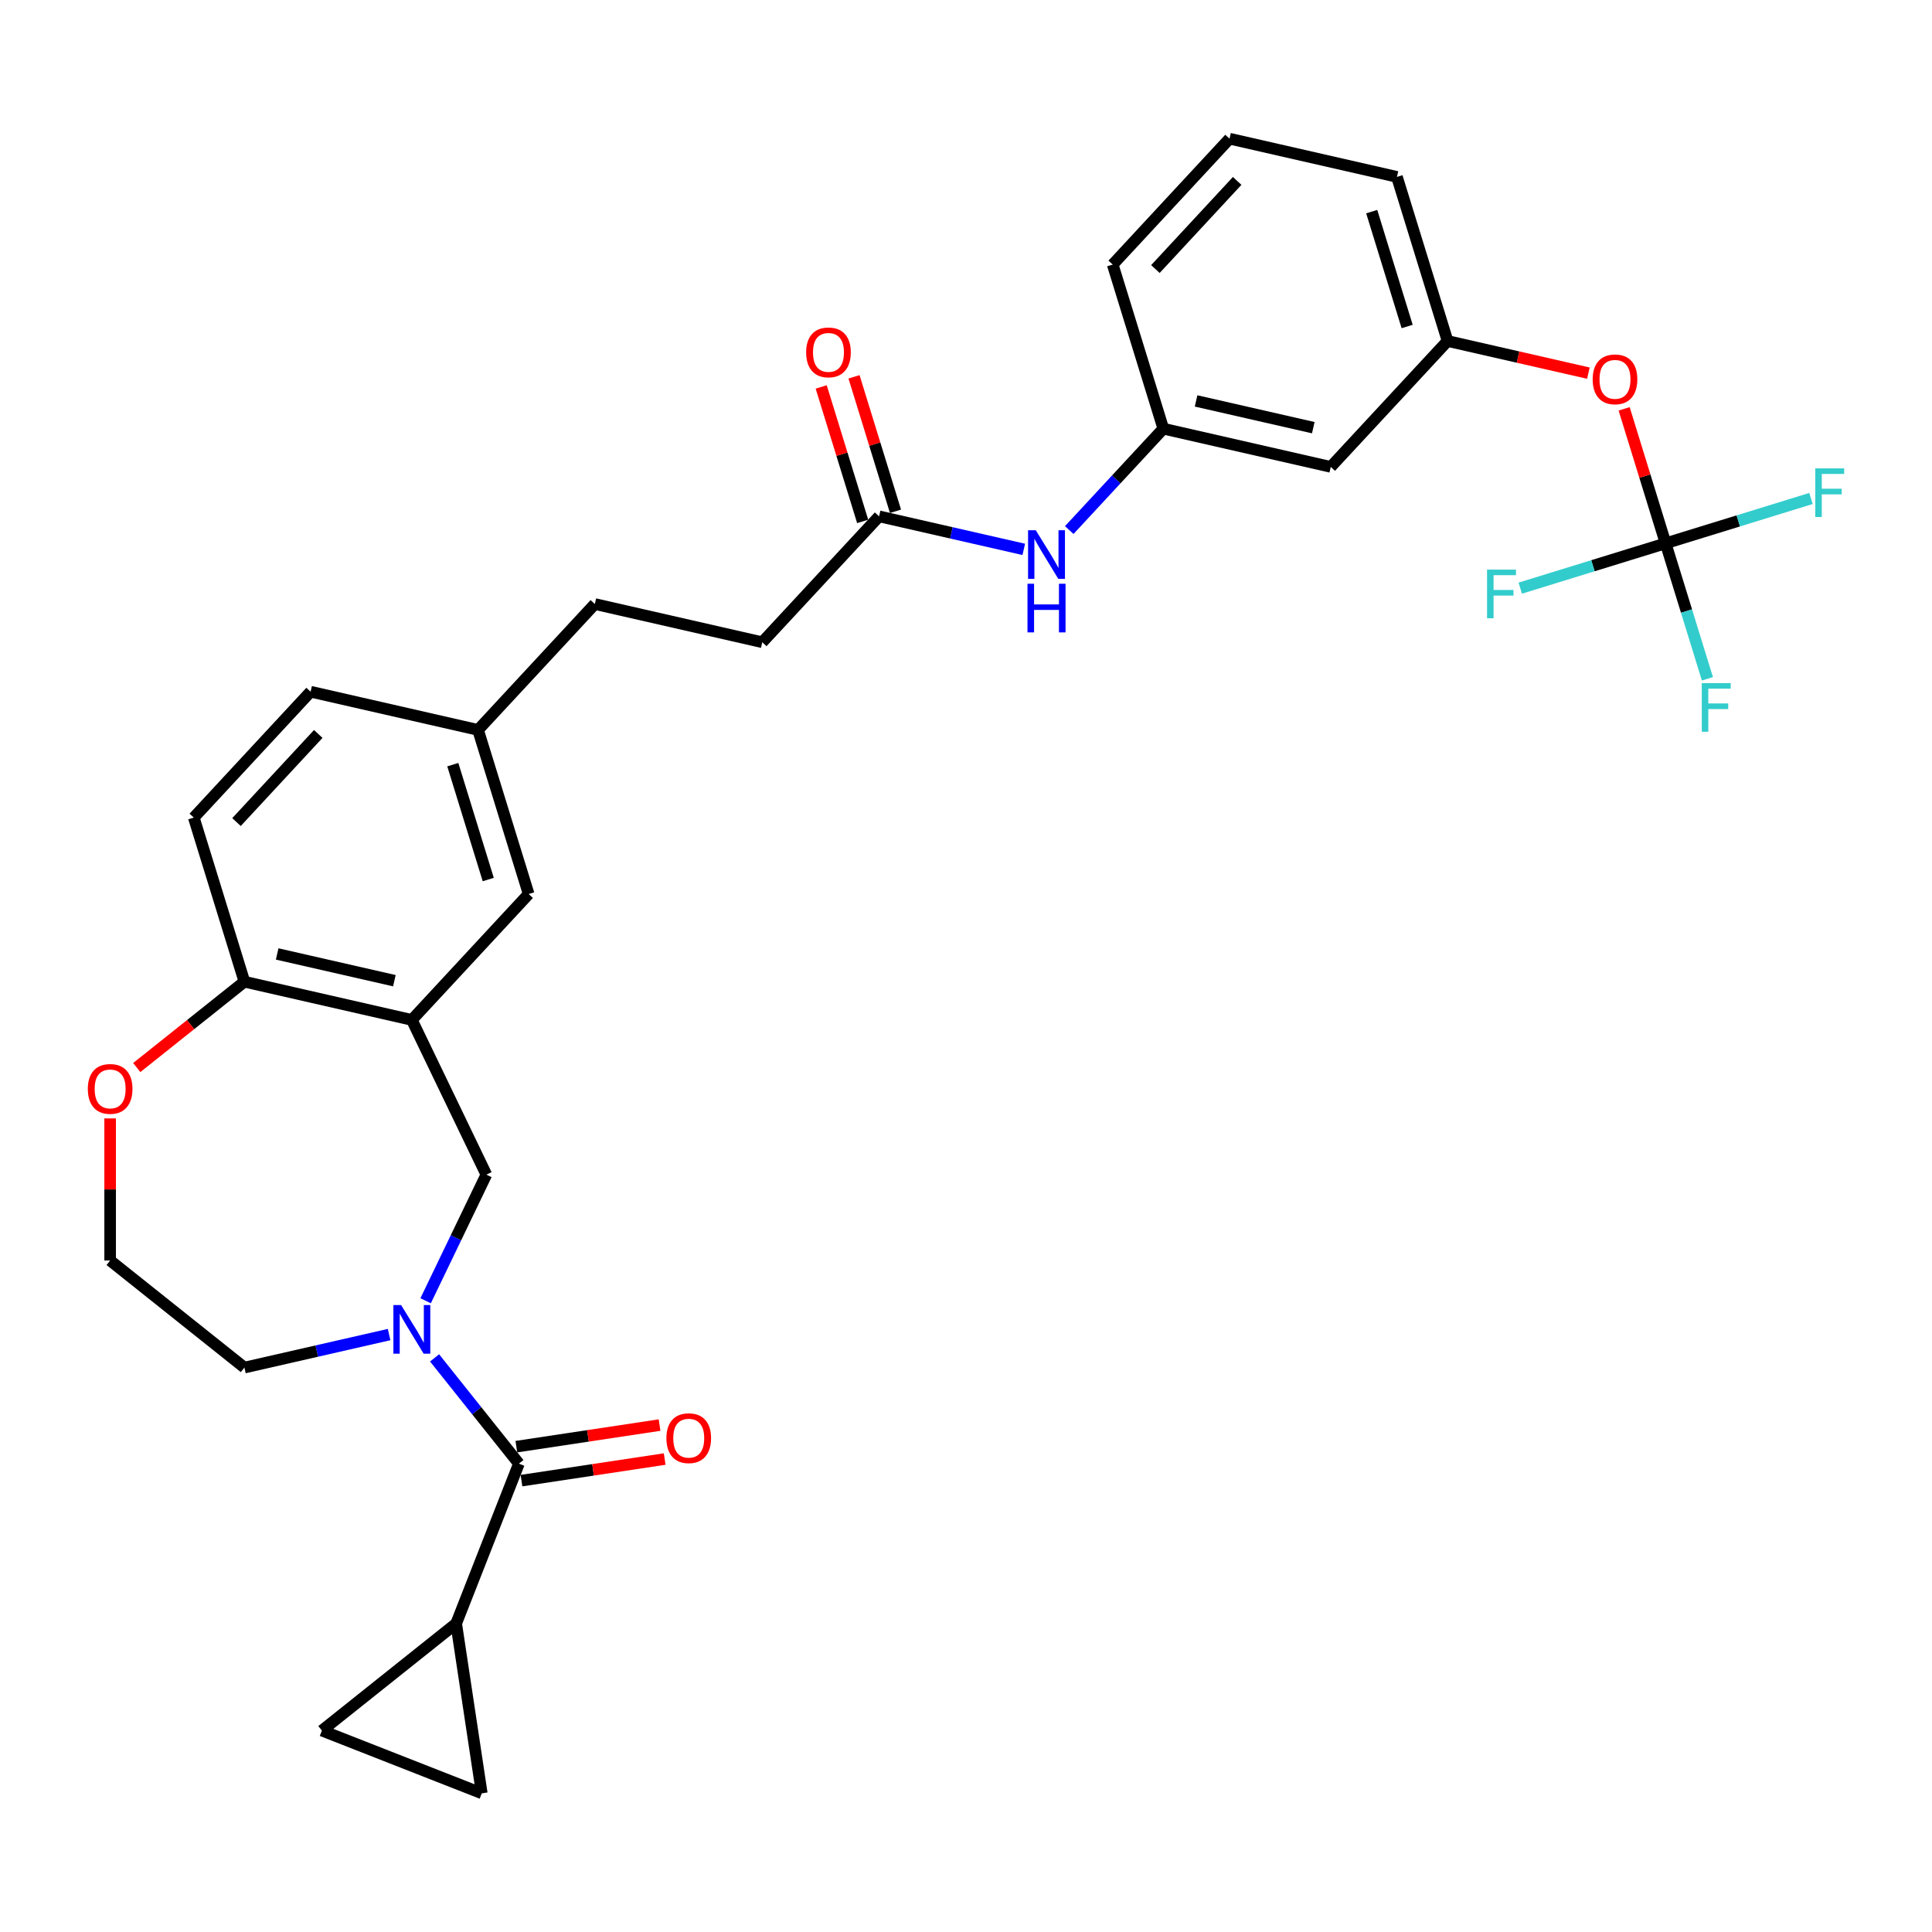<?xml version='1.0' encoding='iso-8859-1'?>
<svg version='1.1' baseProfile='full'
              xmlns='http://www.w3.org/2000/svg'
                      xmlns:rdkit='http://www.rdkit.org/xml'
                      xmlns:xlink='http://www.w3.org/1999/xlink'
                  xml:space='preserve'
width='1000px' height='1000px' viewBox='0 0 1000 1000'>
<!-- END OF HEADER -->
<rect style='opacity:1.0;fill:#FFFFFF;stroke:none' width='1000' height='1000' x='0' y='0'> </rect>
<path class='bond-0' d='M 224.938,702.839 L 246.765,730.209' style='fill:none;fill-rule:evenodd;stroke:#0000FF;stroke-width:6px;stroke-linecap:butt;stroke-linejoin:miter;stroke-opacity:1' />
<path class='bond-0' d='M 246.765,730.209 L 268.591,757.579' style='fill:none;fill-rule:evenodd;stroke:#000000;stroke-width:6px;stroke-linecap:butt;stroke-linejoin:miter;stroke-opacity:1' />
<path class='bond-4' d='M 220.301,673.272 L 236.019,640.633' style='fill:none;fill-rule:evenodd;stroke:#0000FF;stroke-width:6px;stroke-linecap:butt;stroke-linejoin:miter;stroke-opacity:1' />
<path class='bond-4' d='M 236.019,640.633 L 251.737,607.994' style='fill:none;fill-rule:evenodd;stroke:#000000;stroke-width:6px;stroke-linecap:butt;stroke-linejoin:miter;stroke-opacity:1' />
<path class='bond-23' d='M 201.4,690.768 L 163.954,699.315' style='fill:none;fill-rule:evenodd;stroke:#0000FF;stroke-width:6px;stroke-linecap:butt;stroke-linejoin:miter;stroke-opacity:1' />
<path class='bond-23' d='M 163.954,699.315 L 126.508,707.861' style='fill:none;fill-rule:evenodd;stroke:#000000;stroke-width:6px;stroke-linecap:butt;stroke-linejoin:miter;stroke-opacity:1' />
<path class='bond-2' d='M 268.591,757.579 L 236.116,840.324' style='fill:none;fill-rule:evenodd;stroke:#000000;stroke-width:6px;stroke-linecap:butt;stroke-linejoin:miter;stroke-opacity:1' />
<path class='bond-12' d='M 269.916,766.368 L 306.976,760.783' style='fill:none;fill-rule:evenodd;stroke:#000000;stroke-width:6px;stroke-linecap:butt;stroke-linejoin:miter;stroke-opacity:1' />
<path class='bond-12' d='M 306.976,760.783 L 344.036,755.197' style='fill:none;fill-rule:evenodd;stroke:#FF0000;stroke-width:6px;stroke-linecap:butt;stroke-linejoin:miter;stroke-opacity:1' />
<path class='bond-12' d='M 267.267,748.789 L 304.326,743.203' style='fill:none;fill-rule:evenodd;stroke:#000000;stroke-width:6px;stroke-linecap:butt;stroke-linejoin:miter;stroke-opacity:1' />
<path class='bond-12' d='M 304.326,743.203 L 341.386,737.617' style='fill:none;fill-rule:evenodd;stroke:#FF0000;stroke-width:6px;stroke-linecap:butt;stroke-linejoin:miter;stroke-opacity:1' />
<path class='bond-1' d='M 213.169,527.907 L 251.737,607.994' style='fill:none;fill-rule:evenodd;stroke:#000000;stroke-width:6px;stroke-linecap:butt;stroke-linejoin:miter;stroke-opacity:1' />
<path class='bond-7' d='M 213.169,527.907 L 126.508,508.127' style='fill:none;fill-rule:evenodd;stroke:#000000;stroke-width:6px;stroke-linecap:butt;stroke-linejoin:miter;stroke-opacity:1' />
<path class='bond-7' d='M 204.126,507.607 L 143.463,493.761' style='fill:none;fill-rule:evenodd;stroke:#000000;stroke-width:6px;stroke-linecap:butt;stroke-linejoin:miter;stroke-opacity:1' />
<path class='bond-11' d='M 213.169,527.907 L 273.63,462.745' style='fill:none;fill-rule:evenodd;stroke:#000000;stroke-width:6px;stroke-linecap:butt;stroke-linejoin:miter;stroke-opacity:1' />
<path class='bond-5' d='M 236.116,840.324 L 249.365,928.222' style='fill:none;fill-rule:evenodd;stroke:#000000;stroke-width:6px;stroke-linecap:butt;stroke-linejoin:miter;stroke-opacity:1' />
<path class='bond-6' d='M 236.116,840.324 L 166.619,895.747' style='fill:none;fill-rule:evenodd;stroke:#000000;stroke-width:6px;stroke-linecap:butt;stroke-linejoin:miter;stroke-opacity:1' />
<path class='bond-3' d='M 862.12,281.22 L 851.386,246.421' style='fill:none;fill-rule:evenodd;stroke:#000000;stroke-width:6px;stroke-linecap:butt;stroke-linejoin:miter;stroke-opacity:1' />
<path class='bond-3' d='M 851.386,246.421 L 840.651,211.622' style='fill:none;fill-rule:evenodd;stroke:#FF0000;stroke-width:6px;stroke-linecap:butt;stroke-linejoin:miter;stroke-opacity:1' />
<path class='bond-19' d='M 862.12,281.22 L 872.936,316.286' style='fill:none;fill-rule:evenodd;stroke:#000000;stroke-width:6px;stroke-linecap:butt;stroke-linejoin:miter;stroke-opacity:1' />
<path class='bond-19' d='M 872.936,316.286 L 883.753,351.352' style='fill:none;fill-rule:evenodd;stroke:#33CCCC;stroke-width:6px;stroke-linecap:butt;stroke-linejoin:miter;stroke-opacity:1' />
<path class='bond-20' d='M 862.12,281.22 L 899.737,269.617' style='fill:none;fill-rule:evenodd;stroke:#000000;stroke-width:6px;stroke-linecap:butt;stroke-linejoin:miter;stroke-opacity:1' />
<path class='bond-20' d='M 899.737,269.617 L 937.354,258.014' style='fill:none;fill-rule:evenodd;stroke:#33CCCC;stroke-width:6px;stroke-linecap:butt;stroke-linejoin:miter;stroke-opacity:1' />
<path class='bond-21' d='M 862.12,281.22 L 824.503,292.824' style='fill:none;fill-rule:evenodd;stroke:#000000;stroke-width:6px;stroke-linecap:butt;stroke-linejoin:miter;stroke-opacity:1' />
<path class='bond-21' d='M 824.503,292.824 L 786.885,304.427' style='fill:none;fill-rule:evenodd;stroke:#33CCCC;stroke-width:6px;stroke-linecap:butt;stroke-linejoin:miter;stroke-opacity:1' />
<path class='bond-32' d='M 249.365,928.222 L 166.619,895.747' style='fill:none;fill-rule:evenodd;stroke:#000000;stroke-width:6px;stroke-linecap:butt;stroke-linejoin:miter;stroke-opacity:1' />
<path class='bond-18' d='M 126.508,508.127 L 100.307,423.186' style='fill:none;fill-rule:evenodd;stroke:#000000;stroke-width:6px;stroke-linecap:butt;stroke-linejoin:miter;stroke-opacity:1' />
<path class='bond-31' d='M 126.508,508.127 L 98.648,530.344' style='fill:none;fill-rule:evenodd;stroke:#000000;stroke-width:6px;stroke-linecap:butt;stroke-linejoin:miter;stroke-opacity:1' />
<path class='bond-31' d='M 98.648,530.344 L 70.788,552.561' style='fill:none;fill-rule:evenodd;stroke:#FF0000;stroke-width:6px;stroke-linecap:butt;stroke-linejoin:miter;stroke-opacity:1' />
<path class='bond-8' d='M 455.012,267.262 L 394.552,332.423' style='fill:none;fill-rule:evenodd;stroke:#000000;stroke-width:6px;stroke-linecap:butt;stroke-linejoin:miter;stroke-opacity:1' />
<path class='bond-9' d='M 455.012,267.262 L 492.459,275.809' style='fill:none;fill-rule:evenodd;stroke:#000000;stroke-width:6px;stroke-linecap:butt;stroke-linejoin:miter;stroke-opacity:1' />
<path class='bond-9' d='M 492.459,275.809 L 529.905,284.356' style='fill:none;fill-rule:evenodd;stroke:#0000FF;stroke-width:6px;stroke-linecap:butt;stroke-linejoin:miter;stroke-opacity:1' />
<path class='bond-17' d='M 463.506,264.642 L 452.772,229.842' style='fill:none;fill-rule:evenodd;stroke:#000000;stroke-width:6px;stroke-linecap:butt;stroke-linejoin:miter;stroke-opacity:1' />
<path class='bond-17' d='M 452.772,229.842 L 442.038,195.043' style='fill:none;fill-rule:evenodd;stroke:#FF0000;stroke-width:6px;stroke-linecap:butt;stroke-linejoin:miter;stroke-opacity:1' />
<path class='bond-17' d='M 446.518,269.882 L 435.784,235.083' style='fill:none;fill-rule:evenodd;stroke:#000000;stroke-width:6px;stroke-linecap:butt;stroke-linejoin:miter;stroke-opacity:1' />
<path class='bond-17' d='M 435.784,235.083 L 425.05,200.283' style='fill:none;fill-rule:evenodd;stroke:#FF0000;stroke-width:6px;stroke-linecap:butt;stroke-linejoin:miter;stroke-opacity:1' />
<path class='bond-15' d='M 553.443,274.358 L 577.789,248.119' style='fill:none;fill-rule:evenodd;stroke:#0000FF;stroke-width:6px;stroke-linecap:butt;stroke-linejoin:miter;stroke-opacity:1' />
<path class='bond-15' d='M 577.789,248.119 L 602.135,221.881' style='fill:none;fill-rule:evenodd;stroke:#000000;stroke-width:6px;stroke-linecap:butt;stroke-linejoin:miter;stroke-opacity:1' />
<path class='bond-10' d='M 822.141,193.134 L 785.699,184.817' style='fill:none;fill-rule:evenodd;stroke:#FF0000;stroke-width:6px;stroke-linecap:butt;stroke-linejoin:miter;stroke-opacity:1' />
<path class='bond-10' d='M 785.699,184.817 L 749.257,176.499' style='fill:none;fill-rule:evenodd;stroke:#000000;stroke-width:6px;stroke-linecap:butt;stroke-linejoin:miter;stroke-opacity:1' />
<path class='bond-22' d='M 273.63,462.745 L 247.429,377.804' style='fill:none;fill-rule:evenodd;stroke:#000000;stroke-width:6px;stroke-linecap:butt;stroke-linejoin:miter;stroke-opacity:1' />
<path class='bond-22' d='M 252.712,455.244 L 234.371,395.786' style='fill:none;fill-rule:evenodd;stroke:#000000;stroke-width:6px;stroke-linecap:butt;stroke-linejoin:miter;stroke-opacity:1' />
<path class='bond-13' d='M 57.01,578.891 L 57.01,615.665' style='fill:none;fill-rule:evenodd;stroke:#FF0000;stroke-width:6px;stroke-linecap:butt;stroke-linejoin:miter;stroke-opacity:1' />
<path class='bond-13' d='M 57.01,615.665 L 57.01,652.439' style='fill:none;fill-rule:evenodd;stroke:#000000;stroke-width:6px;stroke-linecap:butt;stroke-linejoin:miter;stroke-opacity:1' />
<path class='bond-14' d='M 688.796,241.66 L 602.135,221.881' style='fill:none;fill-rule:evenodd;stroke:#000000;stroke-width:6px;stroke-linecap:butt;stroke-linejoin:miter;stroke-opacity:1' />
<path class='bond-14' d='M 679.753,221.361 L 619.09,207.515' style='fill:none;fill-rule:evenodd;stroke:#000000;stroke-width:6px;stroke-linecap:butt;stroke-linejoin:miter;stroke-opacity:1' />
<path class='bond-16' d='M 688.796,241.66 L 749.257,176.499' style='fill:none;fill-rule:evenodd;stroke:#000000;stroke-width:6px;stroke-linecap:butt;stroke-linejoin:miter;stroke-opacity:1' />
<path class='bond-29' d='M 602.135,221.881 L 575.934,136.939' style='fill:none;fill-rule:evenodd;stroke:#000000;stroke-width:6px;stroke-linecap:butt;stroke-linejoin:miter;stroke-opacity:1' />
<path class='bond-34' d='M 749.257,176.499 L 723.056,91.558' style='fill:none;fill-rule:evenodd;stroke:#000000;stroke-width:6px;stroke-linecap:butt;stroke-linejoin:miter;stroke-opacity:1' />
<path class='bond-34' d='M 728.339,168.998 L 709.998,109.539' style='fill:none;fill-rule:evenodd;stroke:#000000;stroke-width:6px;stroke-linecap:butt;stroke-linejoin:miter;stroke-opacity:1' />
<path class='bond-33' d='M 100.307,423.186 L 160.767,358.024' style='fill:none;fill-rule:evenodd;stroke:#000000;stroke-width:6px;stroke-linecap:butt;stroke-linejoin:miter;stroke-opacity:1' />
<path class='bond-33' d='M 122.408,425.503 L 164.731,379.891' style='fill:none;fill-rule:evenodd;stroke:#000000;stroke-width:6px;stroke-linecap:butt;stroke-linejoin:miter;stroke-opacity:1' />
<path class='bond-25' d='M 247.429,377.804 L 160.767,358.024' style='fill:none;fill-rule:evenodd;stroke:#000000;stroke-width:6px;stroke-linecap:butt;stroke-linejoin:miter;stroke-opacity:1' />
<path class='bond-27' d='M 247.429,377.804 L 307.89,312.643' style='fill:none;fill-rule:evenodd;stroke:#000000;stroke-width:6px;stroke-linecap:butt;stroke-linejoin:miter;stroke-opacity:1' />
<path class='bond-26' d='M 126.508,707.861 L 57.01,652.439' style='fill:none;fill-rule:evenodd;stroke:#000000;stroke-width:6px;stroke-linecap:butt;stroke-linejoin:miter;stroke-opacity:1' />
<path class='bond-24' d='M 394.552,332.423 L 307.89,312.643' style='fill:none;fill-rule:evenodd;stroke:#000000;stroke-width:6px;stroke-linecap:butt;stroke-linejoin:miter;stroke-opacity:1' />
<path class='bond-28' d='M 636.395,71.778 L 575.934,136.939' style='fill:none;fill-rule:evenodd;stroke:#000000;stroke-width:6px;stroke-linecap:butt;stroke-linejoin:miter;stroke-opacity:1' />
<path class='bond-28' d='M 640.358,93.644 L 598.035,139.257' style='fill:none;fill-rule:evenodd;stroke:#000000;stroke-width:6px;stroke-linecap:butt;stroke-linejoin:miter;stroke-opacity:1' />
<path class='bond-30' d='M 636.395,71.778 L 723.056,91.558' style='fill:none;fill-rule:evenodd;stroke:#000000;stroke-width:6px;stroke-linecap:butt;stroke-linejoin:miter;stroke-opacity:1' />
<path  class='atom-0' d='M 207.605 675.495
L 215.854 688.828
Q 216.671 690.144, 217.987 692.526
Q 219.303 694.908, 219.374 695.05
L 219.374 675.495
L 222.716 675.495
L 222.716 700.668
L 219.267 700.668
L 210.414 686.09
Q 209.382 684.384, 208.28 682.428
Q 207.214 680.472, 206.894 679.868
L 206.894 700.668
L 203.622 700.668
L 203.622 675.495
L 207.605 675.495
' fill='#0000FF'/>
<path  class='atom-10' d='M 536.109 274.455
L 544.358 287.788
Q 545.176 289.104, 546.492 291.486
Q 547.807 293.869, 547.879 294.011
L 547.879 274.455
L 551.221 274.455
L 551.221 299.629
L 547.772 299.629
L 538.918 285.051
Q 537.887 283.344, 536.785 281.388
Q 535.718 279.433, 535.398 278.828
L 535.398 299.629
L 532.127 299.629
L 532.127 274.455
L 536.109 274.455
' fill='#0000FF'/>
<path  class='atom-10' d='M 531.825 302.146
L 535.238 302.146
L 535.238 312.848
L 548.11 312.848
L 548.11 302.146
L 551.523 302.146
L 551.523 327.32
L 548.11 327.32
L 548.11 315.693
L 535.238 315.693
L 535.238 327.32
L 531.825 327.32
L 531.825 302.146
' fill='#0000FF'/>
<path  class='atom-11' d='M 824.363 196.35
Q 824.363 190.306, 827.35 186.928
Q 830.337 183.55, 835.919 183.55
Q 841.501 183.55, 844.488 186.928
Q 847.475 190.306, 847.475 196.35
Q 847.475 202.466, 844.452 205.95
Q 841.43 209.399, 835.919 209.399
Q 830.372 209.399, 827.35 205.95
Q 824.363 202.502, 824.363 196.35
M 835.919 206.555
Q 839.759 206.555, 841.821 203.995
Q 843.919 201.399, 843.919 196.35
Q 843.919 191.408, 841.821 188.919
Q 839.759 186.395, 835.919 186.395
Q 832.079 186.395, 829.981 188.884
Q 827.919 191.372, 827.919 196.35
Q 827.919 201.435, 829.981 203.995
Q 832.079 206.555, 835.919 206.555
' fill='#FF0000'/>
<path  class='atom-13' d='M 344.933 744.401
Q 344.933 738.357, 347.92 734.979
Q 350.907 731.601, 356.489 731.601
Q 362.071 731.601, 365.058 734.979
Q 368.045 738.357, 368.045 744.401
Q 368.045 750.517, 365.022 754.002
Q 362 757.451, 356.489 757.451
Q 350.942 757.451, 347.92 754.002
Q 344.933 750.553, 344.933 744.401
M 356.489 754.606
Q 360.329 754.606, 362.391 752.046
Q 364.489 749.45, 364.489 744.401
Q 364.489 739.459, 362.391 736.97
Q 360.329 734.446, 356.489 734.446
Q 352.649 734.446, 350.551 736.935
Q 348.489 739.424, 348.489 744.401
Q 348.489 749.486, 350.551 752.046
Q 352.649 754.606, 356.489 754.606
' fill='#FF0000'/>
<path  class='atom-14' d='M 45.455 563.62
Q 45.455 557.575, 48.441 554.198
Q 51.428 550.82, 57.01 550.82
Q 62.593 550.82, 65.579 554.198
Q 68.566 557.575, 68.566 563.62
Q 68.566 569.736, 65.544 573.22
Q 62.522 576.669, 57.01 576.669
Q 51.464 576.669, 48.441 573.22
Q 45.455 569.771, 45.455 563.62
M 57.01 573.825
Q 60.85 573.825, 62.913 571.265
Q 65.01 568.669, 65.01 563.62
Q 65.01 558.678, 62.913 556.189
Q 60.85 553.664, 57.01 553.664
Q 53.17 553.664, 51.072 556.153
Q 49.01 558.642, 49.01 563.62
Q 49.01 568.705, 51.072 571.265
Q 53.17 573.825, 57.01 573.825
' fill='#FF0000'/>
<path  class='atom-18' d='M 417.256 182.392
Q 417.256 176.347, 420.242 172.969
Q 423.229 169.591, 428.811 169.591
Q 434.394 169.591, 437.38 172.969
Q 440.367 176.347, 440.367 182.392
Q 440.367 188.507, 437.345 191.992
Q 434.323 195.441, 428.811 195.441
Q 423.265 195.441, 420.242 191.992
Q 417.256 188.543, 417.256 182.392
M 428.811 192.596
Q 432.651 192.596, 434.714 190.036
Q 436.812 187.441, 436.812 182.392
Q 436.812 177.449, 434.714 174.96
Q 432.651 172.436, 428.811 172.436
Q 424.971 172.436, 422.874 174.925
Q 420.811 177.414, 420.811 182.392
Q 420.811 187.476, 422.874 190.036
Q 424.971 192.596, 428.811 192.596
' fill='#FF0000'/>
<path  class='atom-20' d='M 880.836 353.575
L 895.805 353.575
L 895.805 356.455
L 884.214 356.455
L 884.214 364.099
L 894.525 364.099
L 894.525 367.015
L 884.214 367.015
L 884.214 378.748
L 880.836 378.748
L 880.836 353.575
' fill='#33CCCC'/>
<path  class='atom-21' d='M 939.576 242.433
L 954.545 242.433
L 954.545 245.313
L 942.954 245.313
L 942.954 252.957
L 953.265 252.957
L 953.265 255.873
L 942.954 255.873
L 942.954 267.606
L 939.576 267.606
L 939.576 242.433
' fill='#33CCCC'/>
<path  class='atom-22' d='M 769.694 294.834
L 784.663 294.834
L 784.663 297.714
L 773.072 297.714
L 773.072 305.359
L 783.383 305.359
L 783.383 308.275
L 773.072 308.275
L 773.072 320.008
L 769.694 320.008
L 769.694 294.834
' fill='#33CCCC'/>
</svg>
